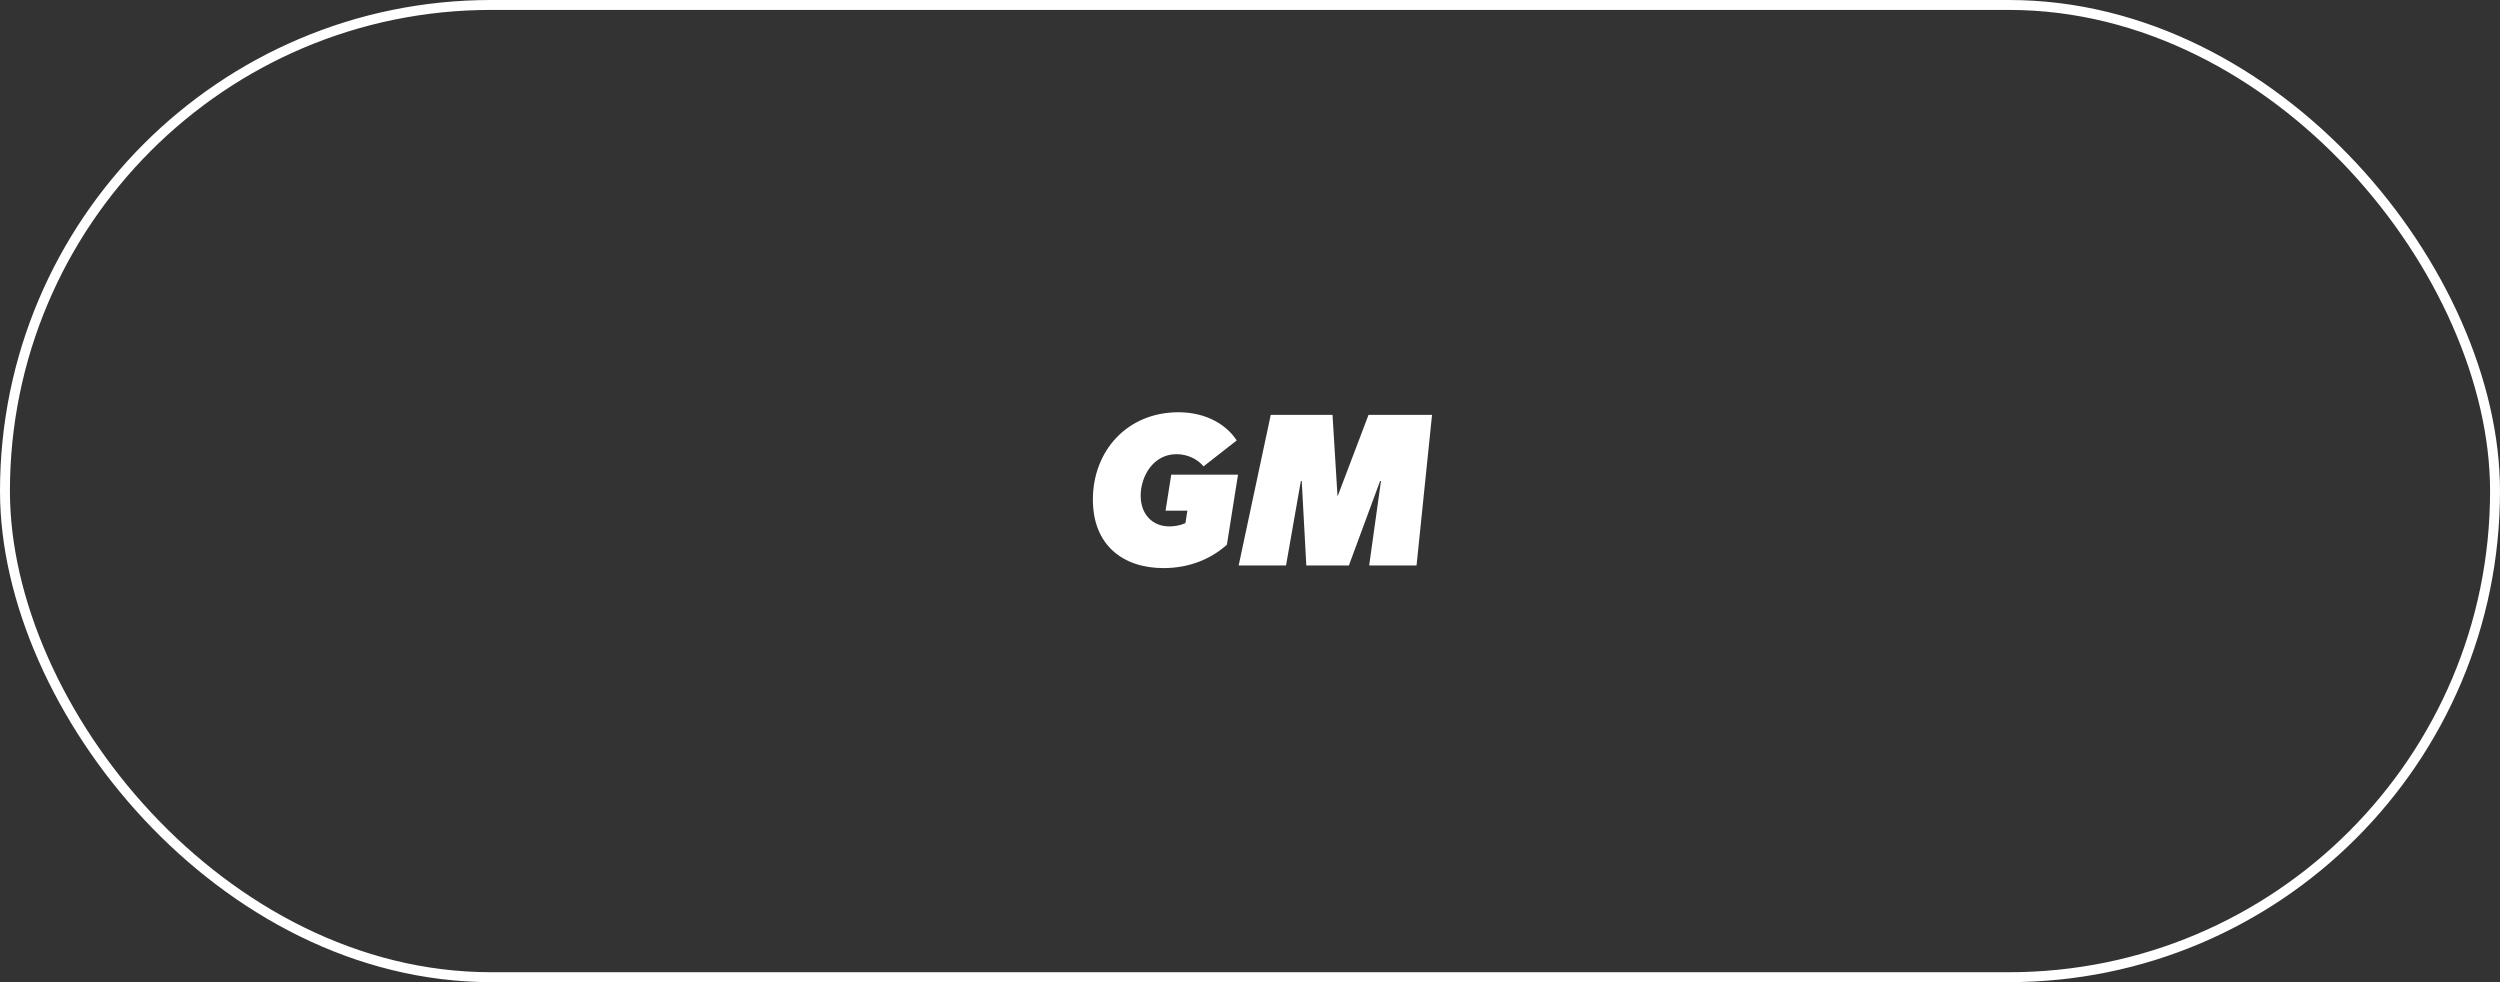 <svg width="252" height="99" viewBox="0 0 252 99" fill="none" xmlns="http://www.w3.org/2000/svg">
<rect x="0" y="0" width="252" height="99" fill="#333333" stroke="none"/>
<rect x="0.5" y="0.5" width="251" height="98" rx="49" stroke="white"/>
<path d="M117.29 57.264C113.198 57.264 110.162 54.954 110.162 50.356C110.162 45.45 113.616 41.556 118.786 41.556C121.668 41.556 123.67 42.876 124.66 44.394L121.316 47.012C120.744 46.308 119.732 45.78 118.588 45.78C116.256 45.78 114.98 48.002 114.98 49.96C114.98 51.83 116.146 53.062 117.884 53.062C118.346 53.062 118.962 52.974 119.49 52.732L119.688 51.478H117.488L118.06 47.848H124.792L123.67 54.91C122.02 56.384 119.82 57.264 117.29 57.264ZM124.857 57L128.091 41.82H134.317L134.823 50.048L137.947 41.82H144.349L142.787 57H138.013L139.201 48.486H139.113L135.967 57H131.677L131.215 48.486H131.127L129.631 57H124.857Z" fill="white"/>
</svg>
